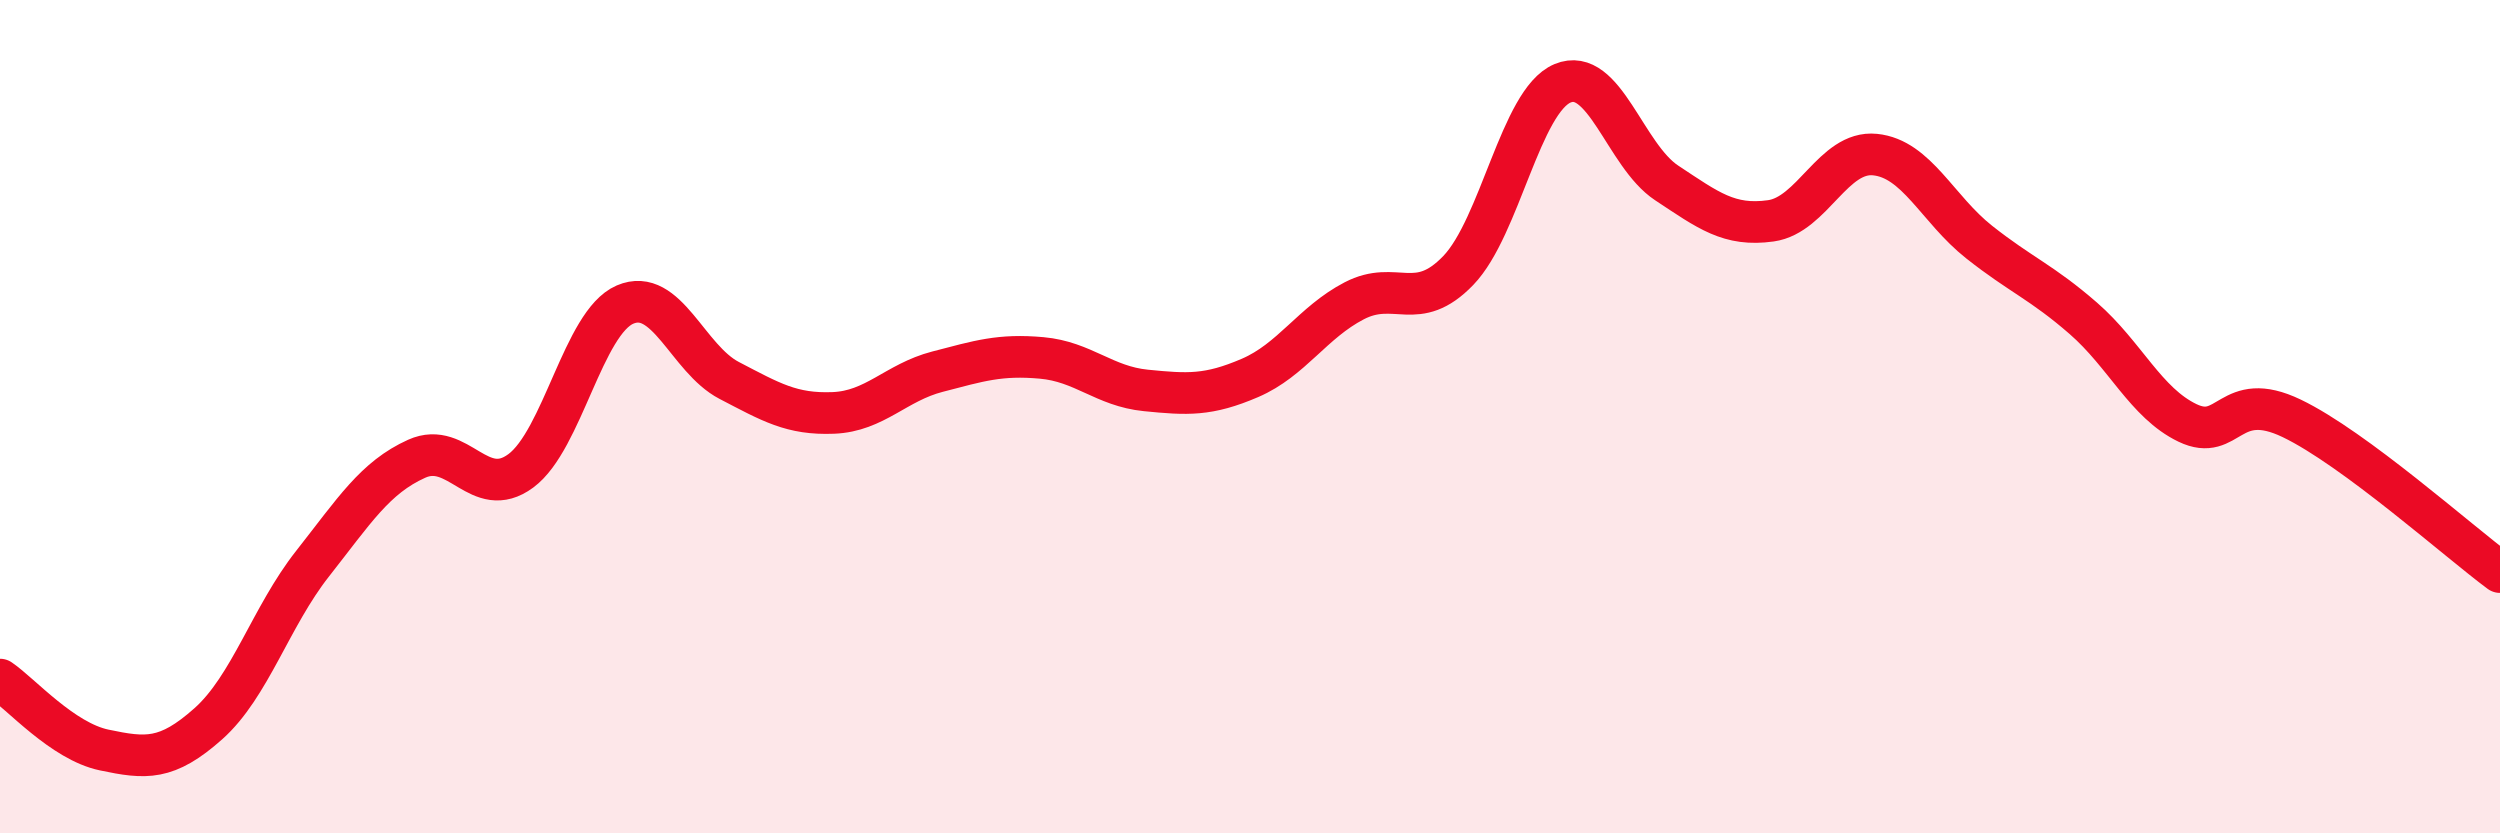 
    <svg width="60" height="20" viewBox="0 0 60 20" xmlns="http://www.w3.org/2000/svg">
      <path
        d="M 0,16.31 C 0.5,16.65 1.5,17.79 2.5,18 C 3.5,18.21 4,18.26 5,17.37 C 6,16.48 6.5,14.8 7.5,13.53 C 8.5,12.26 9,11.46 10,11.01 C 11,10.56 11.5,12.04 12.5,11.3 C 13.5,10.56 14,7.74 15,7.31 C 16,6.88 16.5,8.61 17.5,9.13 C 18.5,9.65 19,9.95 20,9.91 C 21,9.87 21.5,9.18 22.5,8.92 C 23.5,8.66 24,8.5 25,8.59 C 26,8.68 26.5,9.27 27.5,9.37 C 28.5,9.47 29,9.5 30,9.07 C 31,8.64 31.5,7.74 32.5,7.22 C 33.5,6.7 34,7.53 35,6.49 C 36,5.45 36.5,2.42 37.5,2 C 38.5,1.58 39,3.73 40,4.39 C 41,5.05 41.5,5.44 42.5,5.3 C 43.5,5.16 44,3.61 45,3.71 C 46,3.81 46.5,5.02 47.5,5.81 C 48.5,6.6 49,6.77 50,7.64 C 51,8.51 51.5,9.67 52.5,10.15 C 53.5,10.63 53.5,9.32 55,10.04 C 56.5,10.76 59,12.99 60,13.73L60 20L0 20Z"
        fill="#EB0A25"
        opacity="0.1"
        stroke-linecap="round"
        stroke-linejoin="round"
      />
      <path
        d="M 0,16.31 C 0.5,16.65 1.5,17.79 2.5,18 C 3.5,18.21 4,18.26 5,17.37 C 6,16.48 6.5,14.8 7.5,13.53 C 8.5,12.26 9,11.46 10,11.01 C 11,10.56 11.5,12.04 12.5,11.3 C 13.5,10.56 14,7.74 15,7.31 C 16,6.88 16.5,8.61 17.5,9.13 C 18.5,9.65 19,9.95 20,9.91 C 21,9.87 21.5,9.18 22.5,8.92 C 23.5,8.66 24,8.5 25,8.59 C 26,8.68 26.5,9.27 27.5,9.37 C 28.5,9.47 29,9.5 30,9.07 C 31,8.64 31.5,7.74 32.5,7.22 C 33.5,6.7 34,7.53 35,6.49 C 36,5.45 36.5,2.42 37.5,2 C 38.5,1.58 39,3.73 40,4.39 C 41,5.05 41.5,5.44 42.5,5.3 C 43.5,5.16 44,3.61 45,3.71 C 46,3.81 46.5,5.02 47.5,5.81 C 48.5,6.6 49,6.77 50,7.64 C 51,8.51 51.5,9.67 52.5,10.15 C 53.5,10.63 53.5,9.32 55,10.04 C 56.5,10.76 59,12.99 60,13.73"
        stroke="#EB0A25"
        stroke-width="1"
        fill="none"
        stroke-linecap="round"
        stroke-linejoin="round"
      />
    </svg>
  